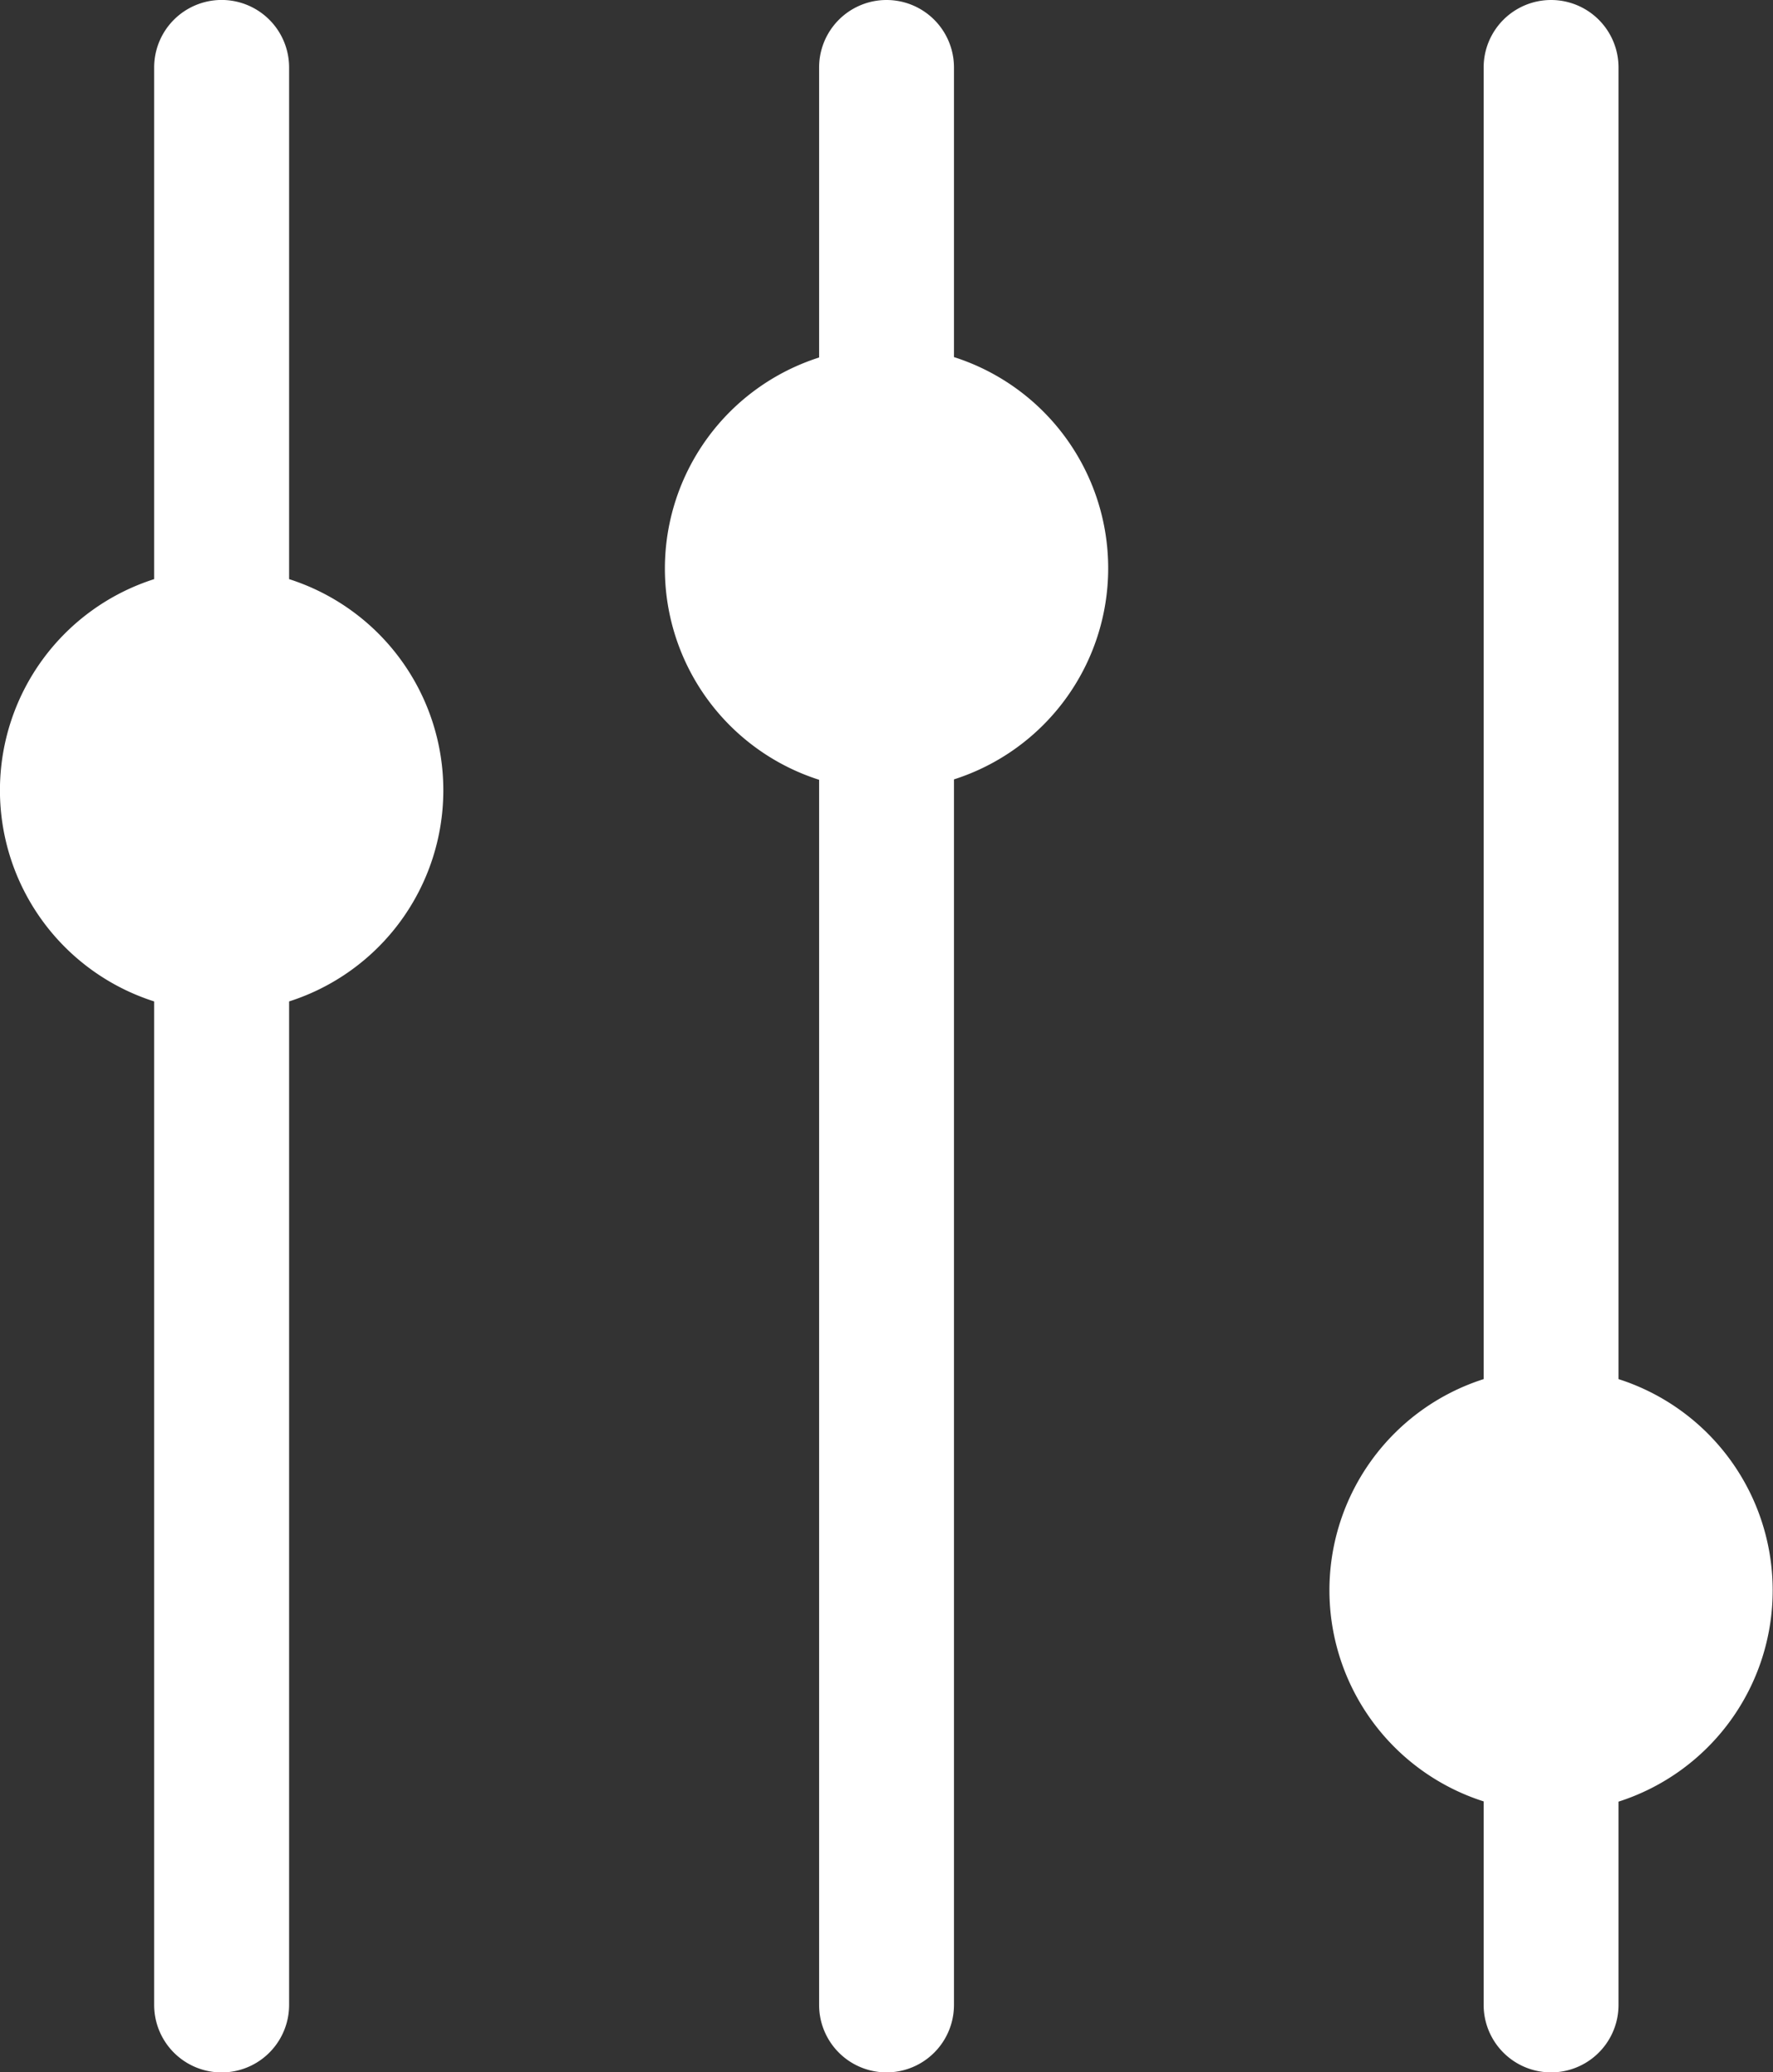 <svg xmlns="http://www.w3.org/2000/svg" width="22.139" height="25.869" viewBox="0 0 22.139 25.869"><rect x="0" y="0" width="22.139" height="25.869" fill="#333333" stroke="none"/><defs><style>.a{fill:#fff;}</style></defs><g transform="translate(-896.069 -163.87)"><path class="a" d="M899.679,171.1v-6.388a.842.842,0,0,0-1.685,0V171.1a2.767,2.767,0,0,0,0,5.272V188.9a.842.842,0,1,0,1.685,0V176.372a2.767,2.767,0,0,0,0-5.272Z"/><path class="a" d="M934.179,168.333v-3.621a.842.842,0,1,0-1.684,0v3.621a2.767,2.767,0,0,0,0,5.272V188.9a.842.842,0,1,0,1.684,0V173.6a2.767,2.767,0,0,0,0-5.272Z" transform="translate(-26.198)"/><path class="a" d="M970.6,183.723a2.768,2.768,0,0,0-1.925-2.636V164.712a.842.842,0,1,0-1.684,0v16.375a2.767,2.767,0,0,0,0,5.272V188.9a.842.842,0,1,0,1.684,0v-2.538A2.768,2.768,0,0,0,970.6,183.723Z" transform="translate(-52.396)"/></g></svg>